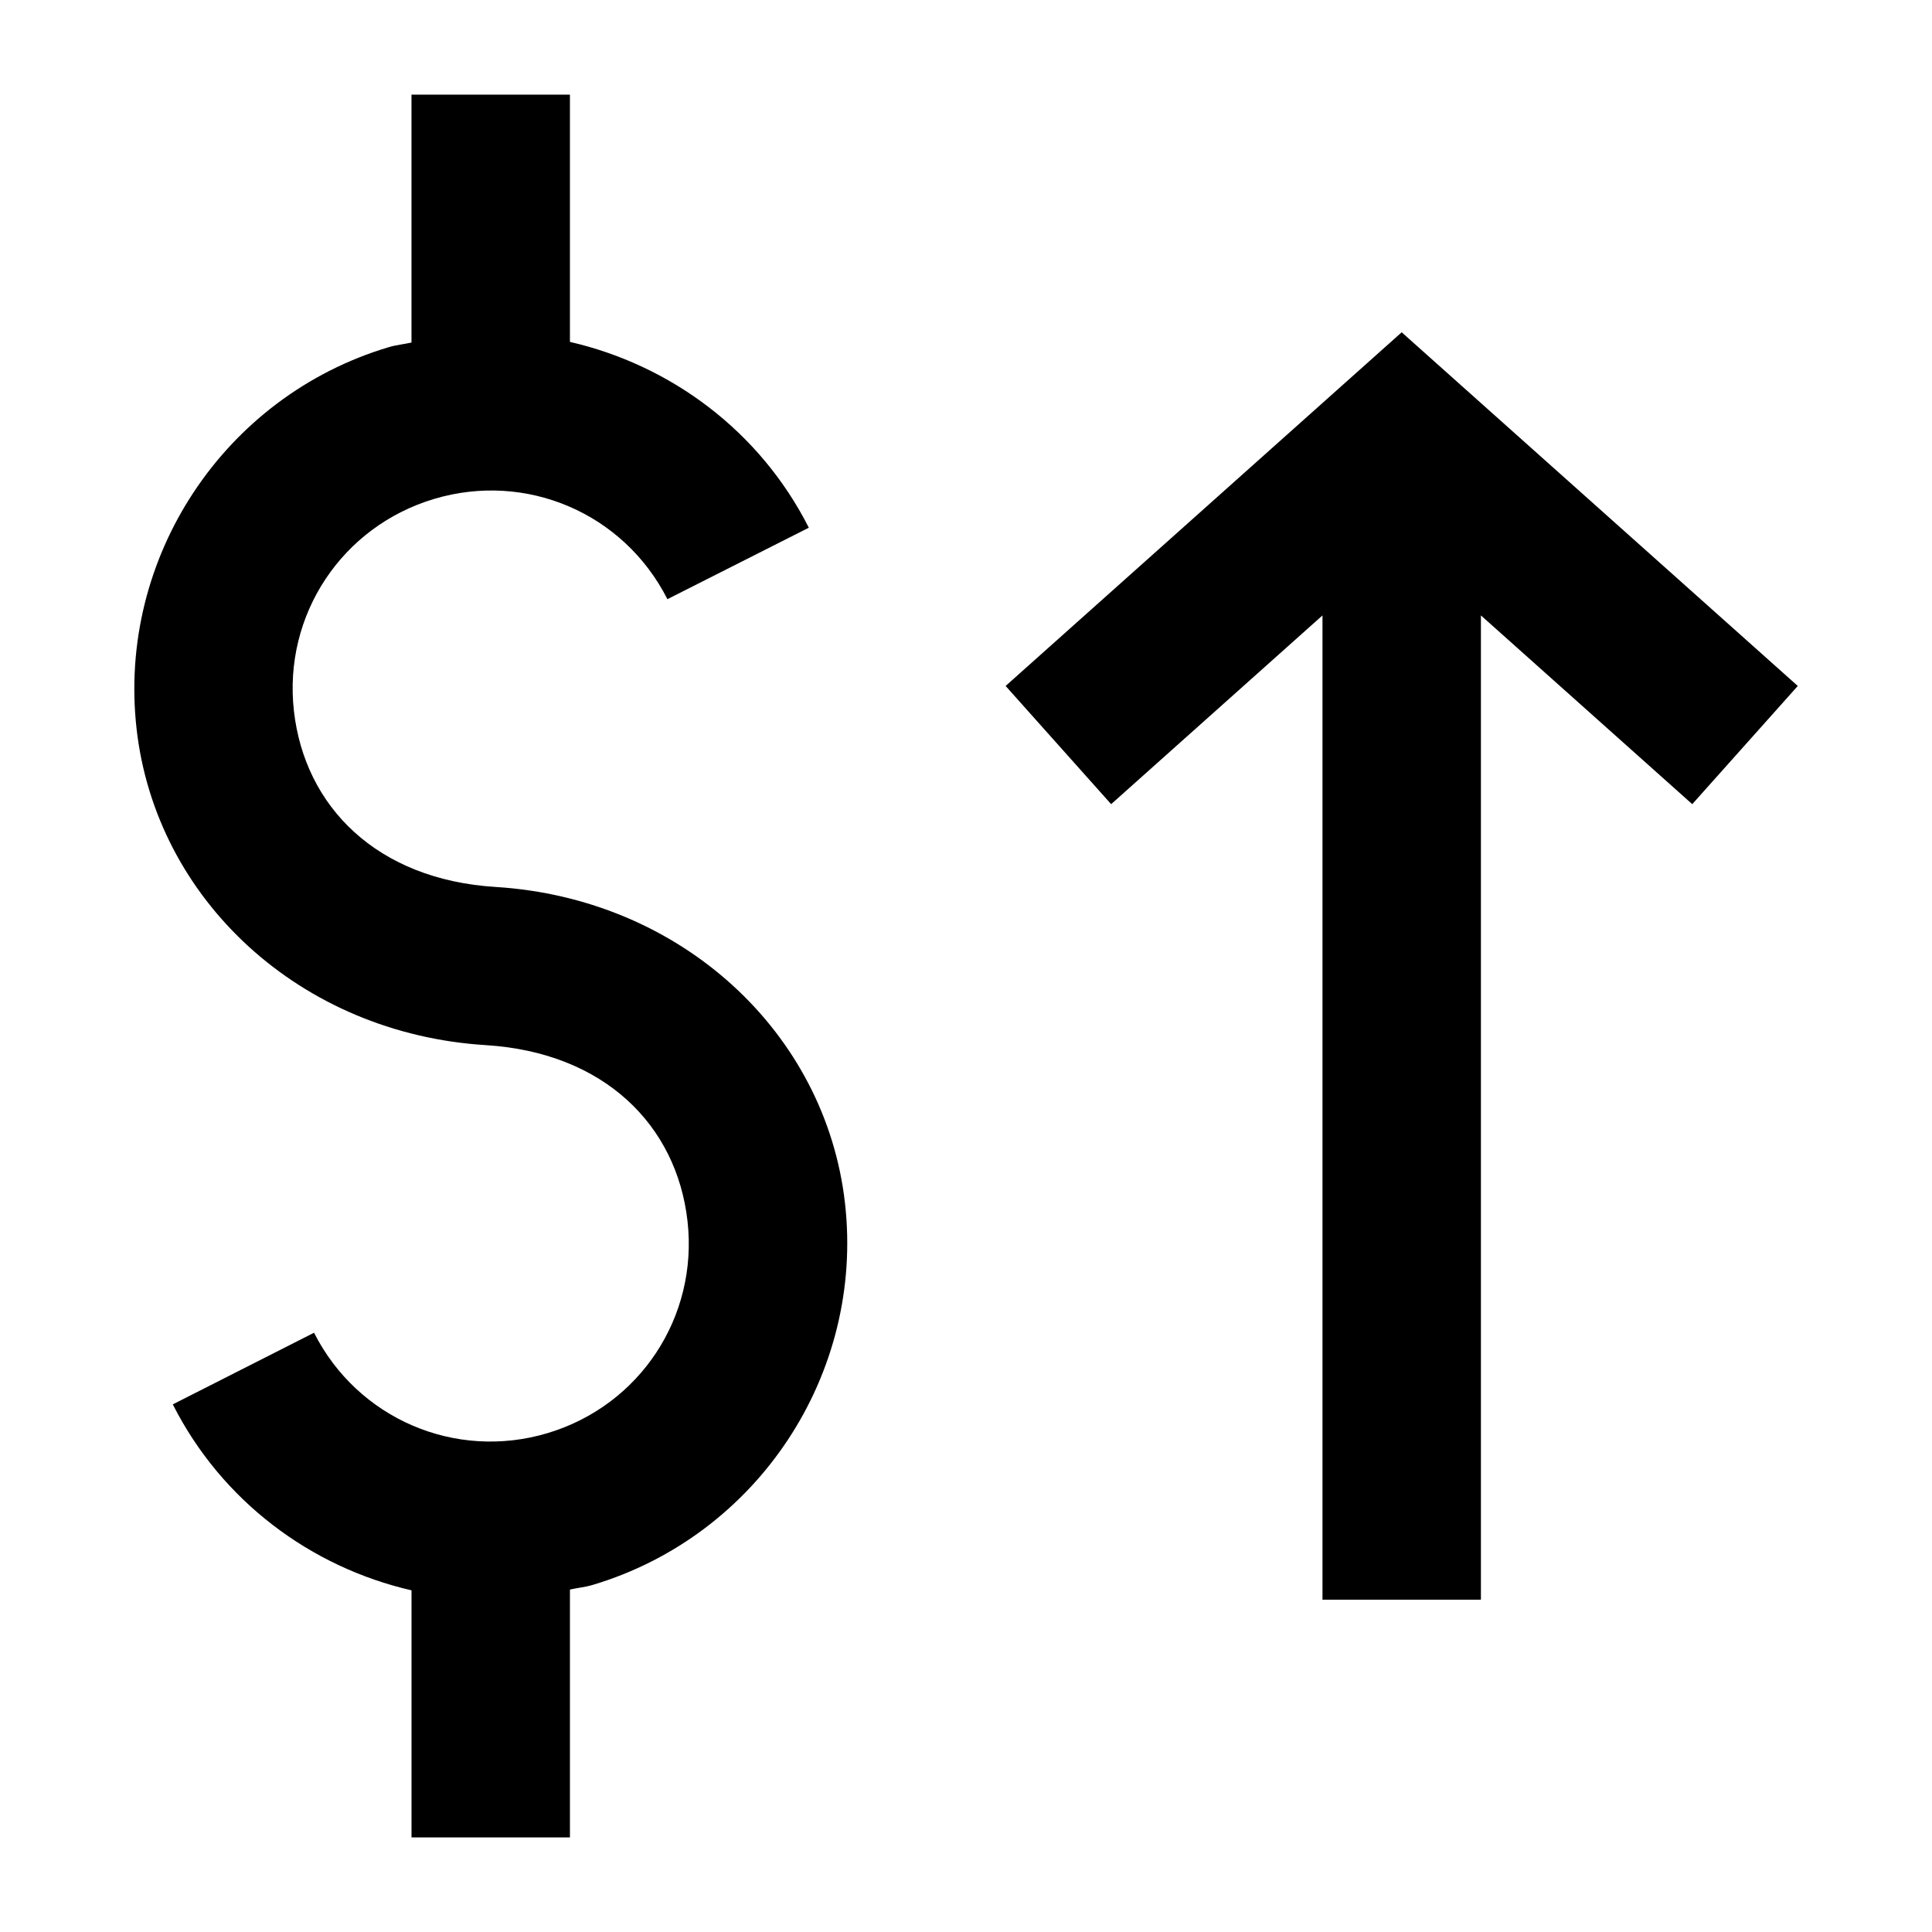 <?xml version="1.0" encoding="UTF-8"?>
<!-- Uploaded to: SVG Repo, www.svgrepo.com, Generator: SVG Repo Mixer Tools -->
<svg fill="#000000" width="800px" height="800px" version="1.1" viewBox="144 144 512 512" xmlns="http://www.w3.org/2000/svg">
 <g>
  <path d="m253.05 169.09v65.684c-2.019 0.461-4.059 0.629-6.066 1.238-43.664 13.059-71.898 55.816-66.793 101.11 5.106 45.285 43.375 80.793 92.543 83.848 31.477 1.953 50.605 21.285 53.465 46.656 2.863 25.379-12.641 48.852-37.105 56.172-24.461 7.312-50.336-3.828-61.871-26.609l-37.434 18.984c13.02 25.707 36.629 43.156 63.266 49.281v65.477h41.984v-65.684c2.019-0.461 4.059-0.629 6.066-1.238 43.664-13.059 71.941-55.816 66.832-101.11-5.106-45.285-43.418-80.789-92.582-83.844-31.477-1.953-50.605-21.285-53.465-46.66-2.863-25.379 12.684-48.855 37.148-56.172 24.461-7.312 50.293 3.785 61.832 26.566l37.477-18.941c-13.016-25.699-36.672-43.113-63.309-49.242v-65.52h-41.984z"/>
  <path d="m515.46 232.06-104.96 93.727 27.965 31.324 56.008-50.02v260.84h41.984v-260.84l56.008 50.02 27.965-31.324z" fill-rule="evenodd"/>
 </g>
</svg>